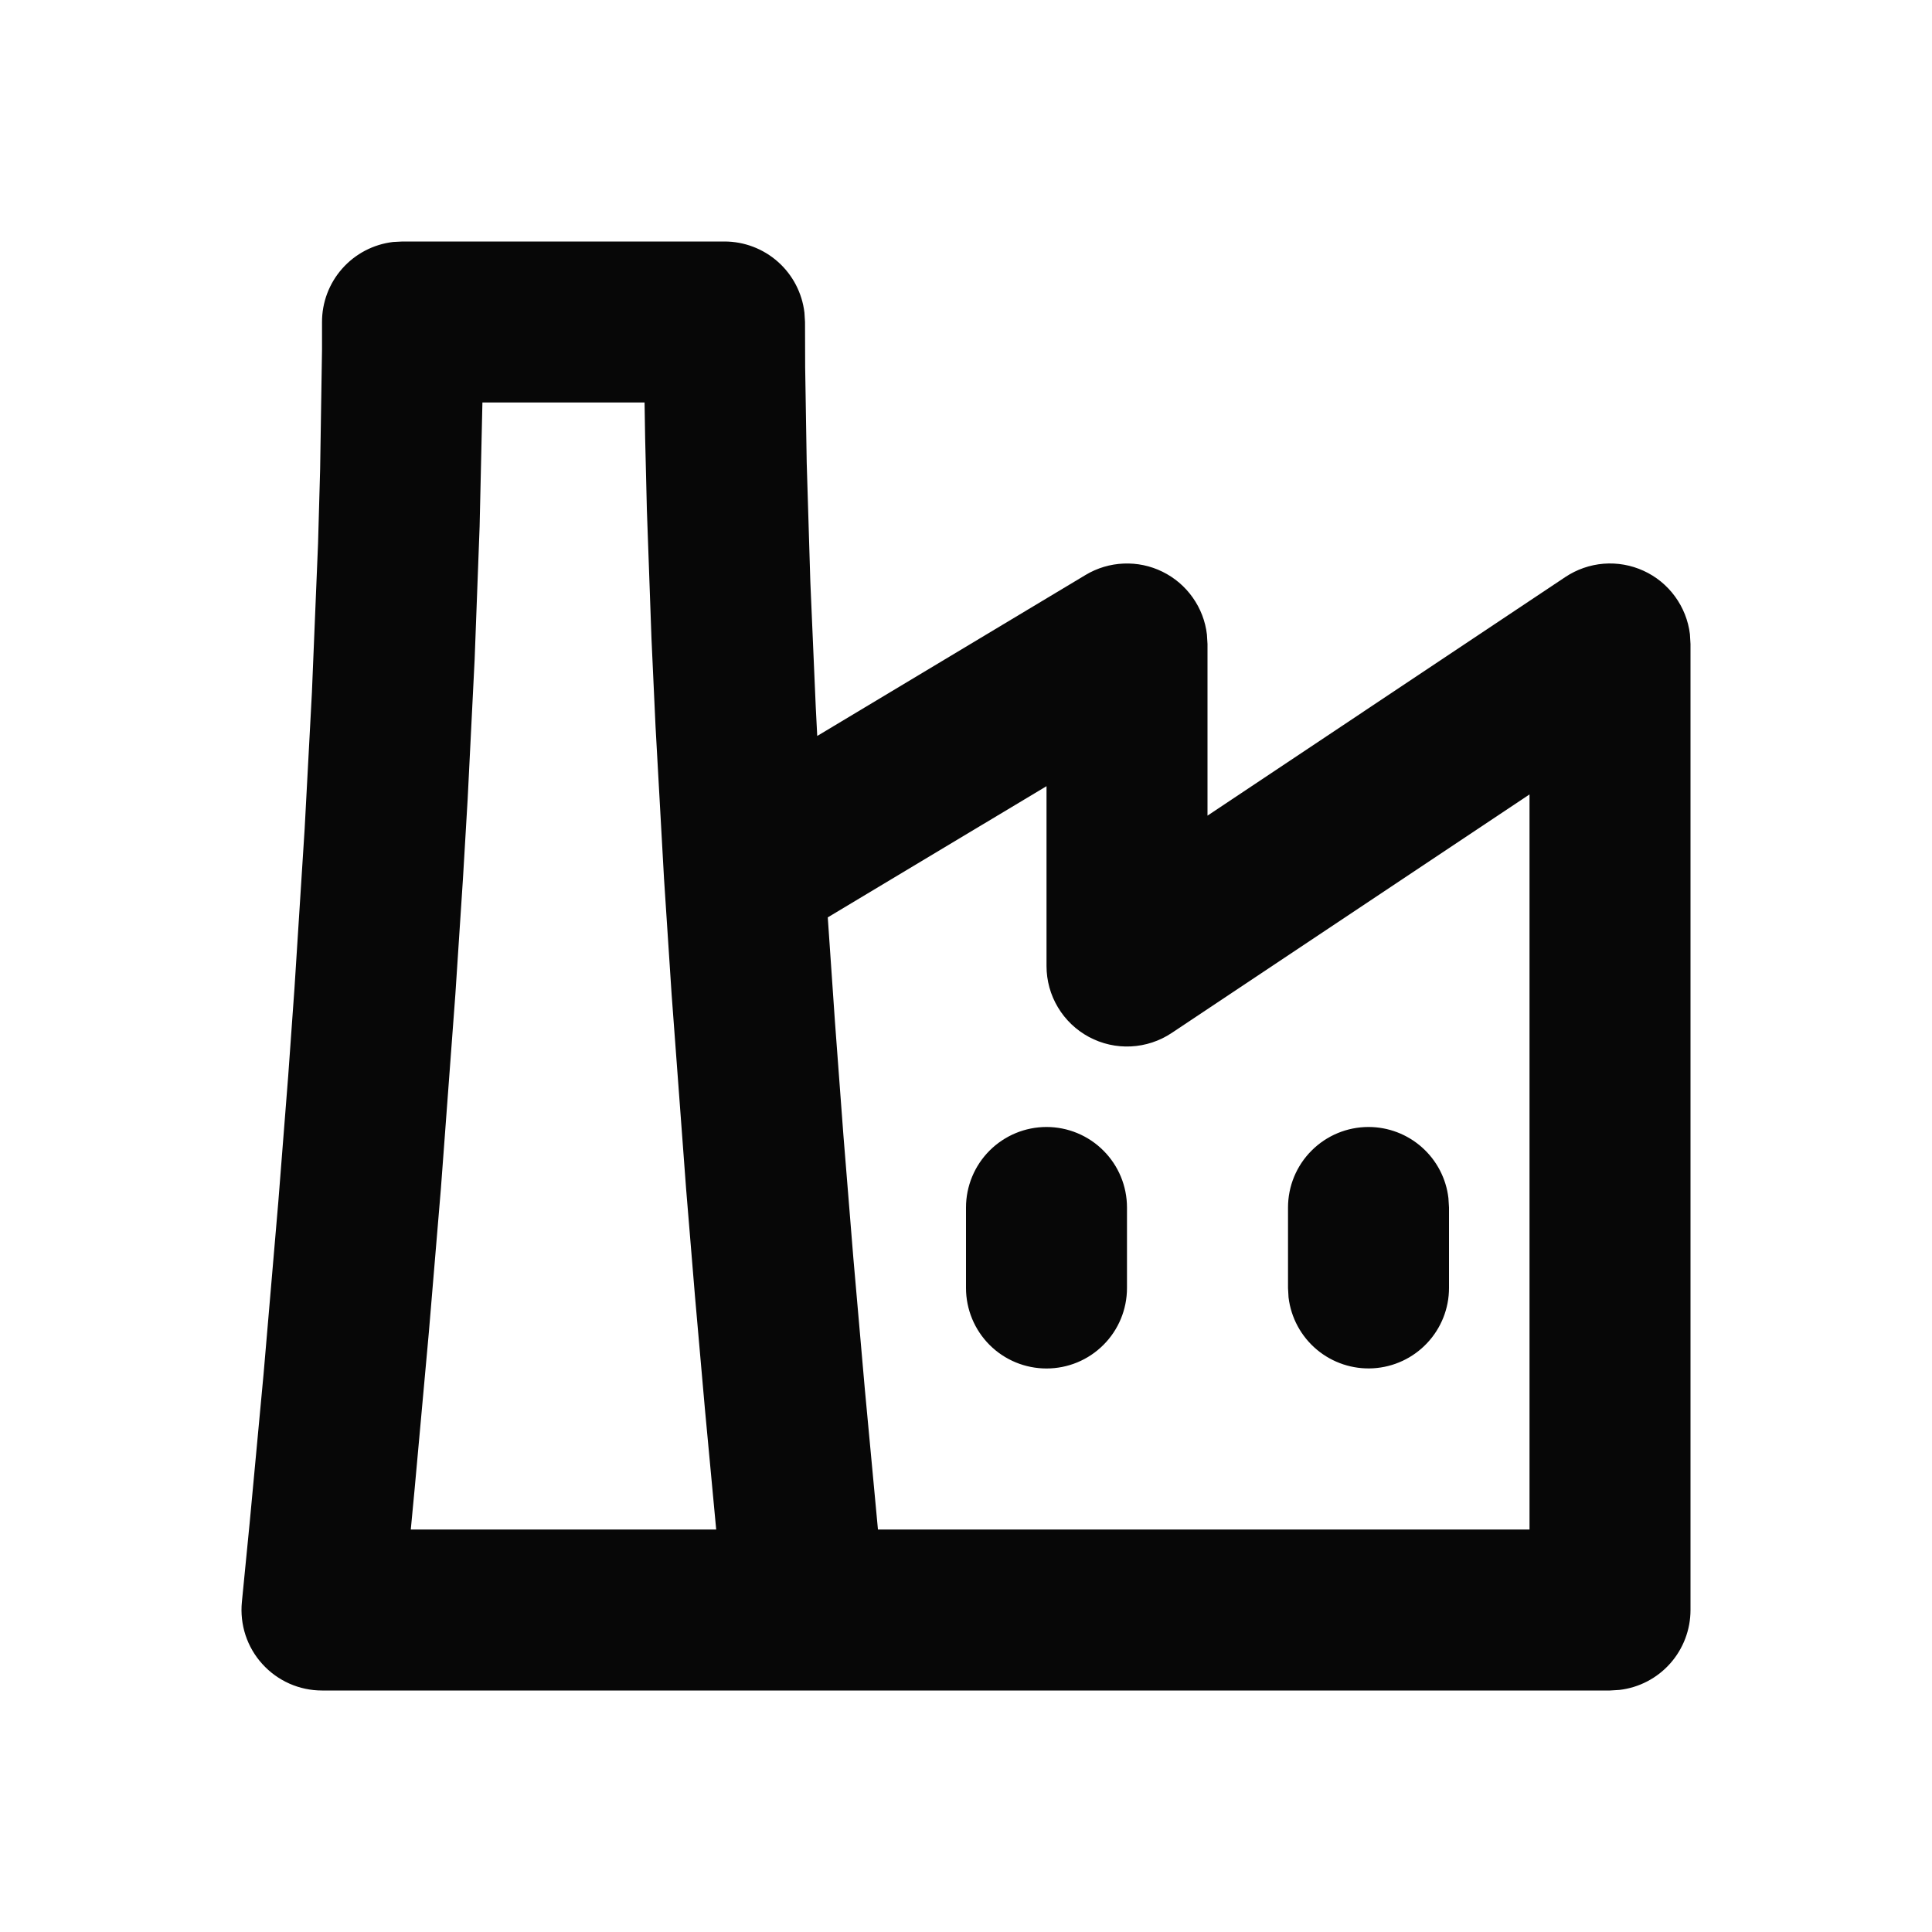 <svg width="40" height="40" viewBox="0 0 40 40" fill="none" xmlns="http://www.w3.org/2000/svg">
<path fill-rule="evenodd" clip-rule="evenodd" d="M15 5C15.408 5 15.802 5.15 16.107 5.421C16.412 5.692 16.607 6.066 16.655 6.472L16.667 6.667L16.67 7.603L16.702 9.578L16.777 12.042L16.89 14.653L16.92 15.237L22.477 11.903C22.715 11.76 22.986 11.679 23.264 11.668C23.542 11.656 23.818 11.714 24.068 11.837C24.318 11.96 24.533 12.143 24.693 12.37C24.854 12.597 24.956 12.86 24.988 13.137L25 13.333V16.887L32.408 11.947C32.645 11.789 32.918 11.694 33.202 11.671C33.486 11.649 33.77 11.699 34.029 11.818C34.288 11.936 34.511 12.119 34.679 12.349C34.847 12.579 34.954 12.848 34.988 13.13L35 13.333V33.333C35 33.742 34.85 34.136 34.579 34.441C34.308 34.746 33.934 34.941 33.528 34.988L33.333 35H6.667C6.434 35 6.203 34.951 5.991 34.857C5.778 34.762 5.587 34.624 5.431 34.451C5.274 34.279 5.156 34.075 5.083 33.854C5.011 33.633 4.985 33.398 5.008 33.167L5.168 31.54L5.457 28.447L5.762 24.885L5.967 22.275L6.097 20.457L6.307 17.167L6.458 14.333L6.585 11.25L6.628 9.717L6.667 7.233V6.672C6.665 6.262 6.814 5.867 7.086 5.56C7.357 5.254 7.732 5.058 8.138 5.01L8.333 5H15ZM21.667 16.277L17.138 18.993L17.287 21.158L17.462 23.505L17.667 26.038L17.905 28.757L18.177 31.667H31.667V16.448L24.258 21.387C24.007 21.554 23.716 21.65 23.414 21.665C23.113 21.68 22.813 21.612 22.547 21.47C22.281 21.327 22.059 21.116 21.904 20.857C21.748 20.598 21.667 20.302 21.667 20V16.277ZM13.345 8.333H9.988L9.93 10.9L9.827 13.65L9.682 16.55L9.585 18.193L9.428 20.585L9.128 24.612L8.878 27.595L8.585 30.822L8.505 31.667H14.828L14.595 29.178L14.388 26.828L14.205 24.612L13.905 20.585L13.748 18.193L13.572 15.037L13.488 13.217L13.393 10.56L13.357 9.07L13.345 8.333ZM21.667 23.333C22.109 23.333 22.533 23.509 22.845 23.822C23.158 24.134 23.333 24.558 23.333 25V26.667C23.333 27.109 23.158 27.533 22.845 27.845C22.533 28.158 22.109 28.333 21.667 28.333C21.225 28.333 20.801 28.158 20.488 27.845C20.176 27.533 20 27.109 20 26.667V25C20 24.558 20.176 24.134 20.488 23.822C20.801 23.509 21.225 23.333 21.667 23.333ZM28.333 23.333C28.742 23.333 29.136 23.483 29.441 23.755C29.746 24.026 29.941 24.4 29.988 24.805L30 25V26.667C30 27.091 29.837 27.5 29.545 27.809C29.254 28.118 28.855 28.304 28.431 28.329C28.007 28.354 27.589 28.215 27.264 27.943C26.938 27.67 26.729 27.284 26.678 26.862L26.667 26.667V25C26.667 24.558 26.842 24.134 27.155 23.822C27.467 23.509 27.891 23.333 28.333 23.333Z" fill="#070707"/>
</svg>
